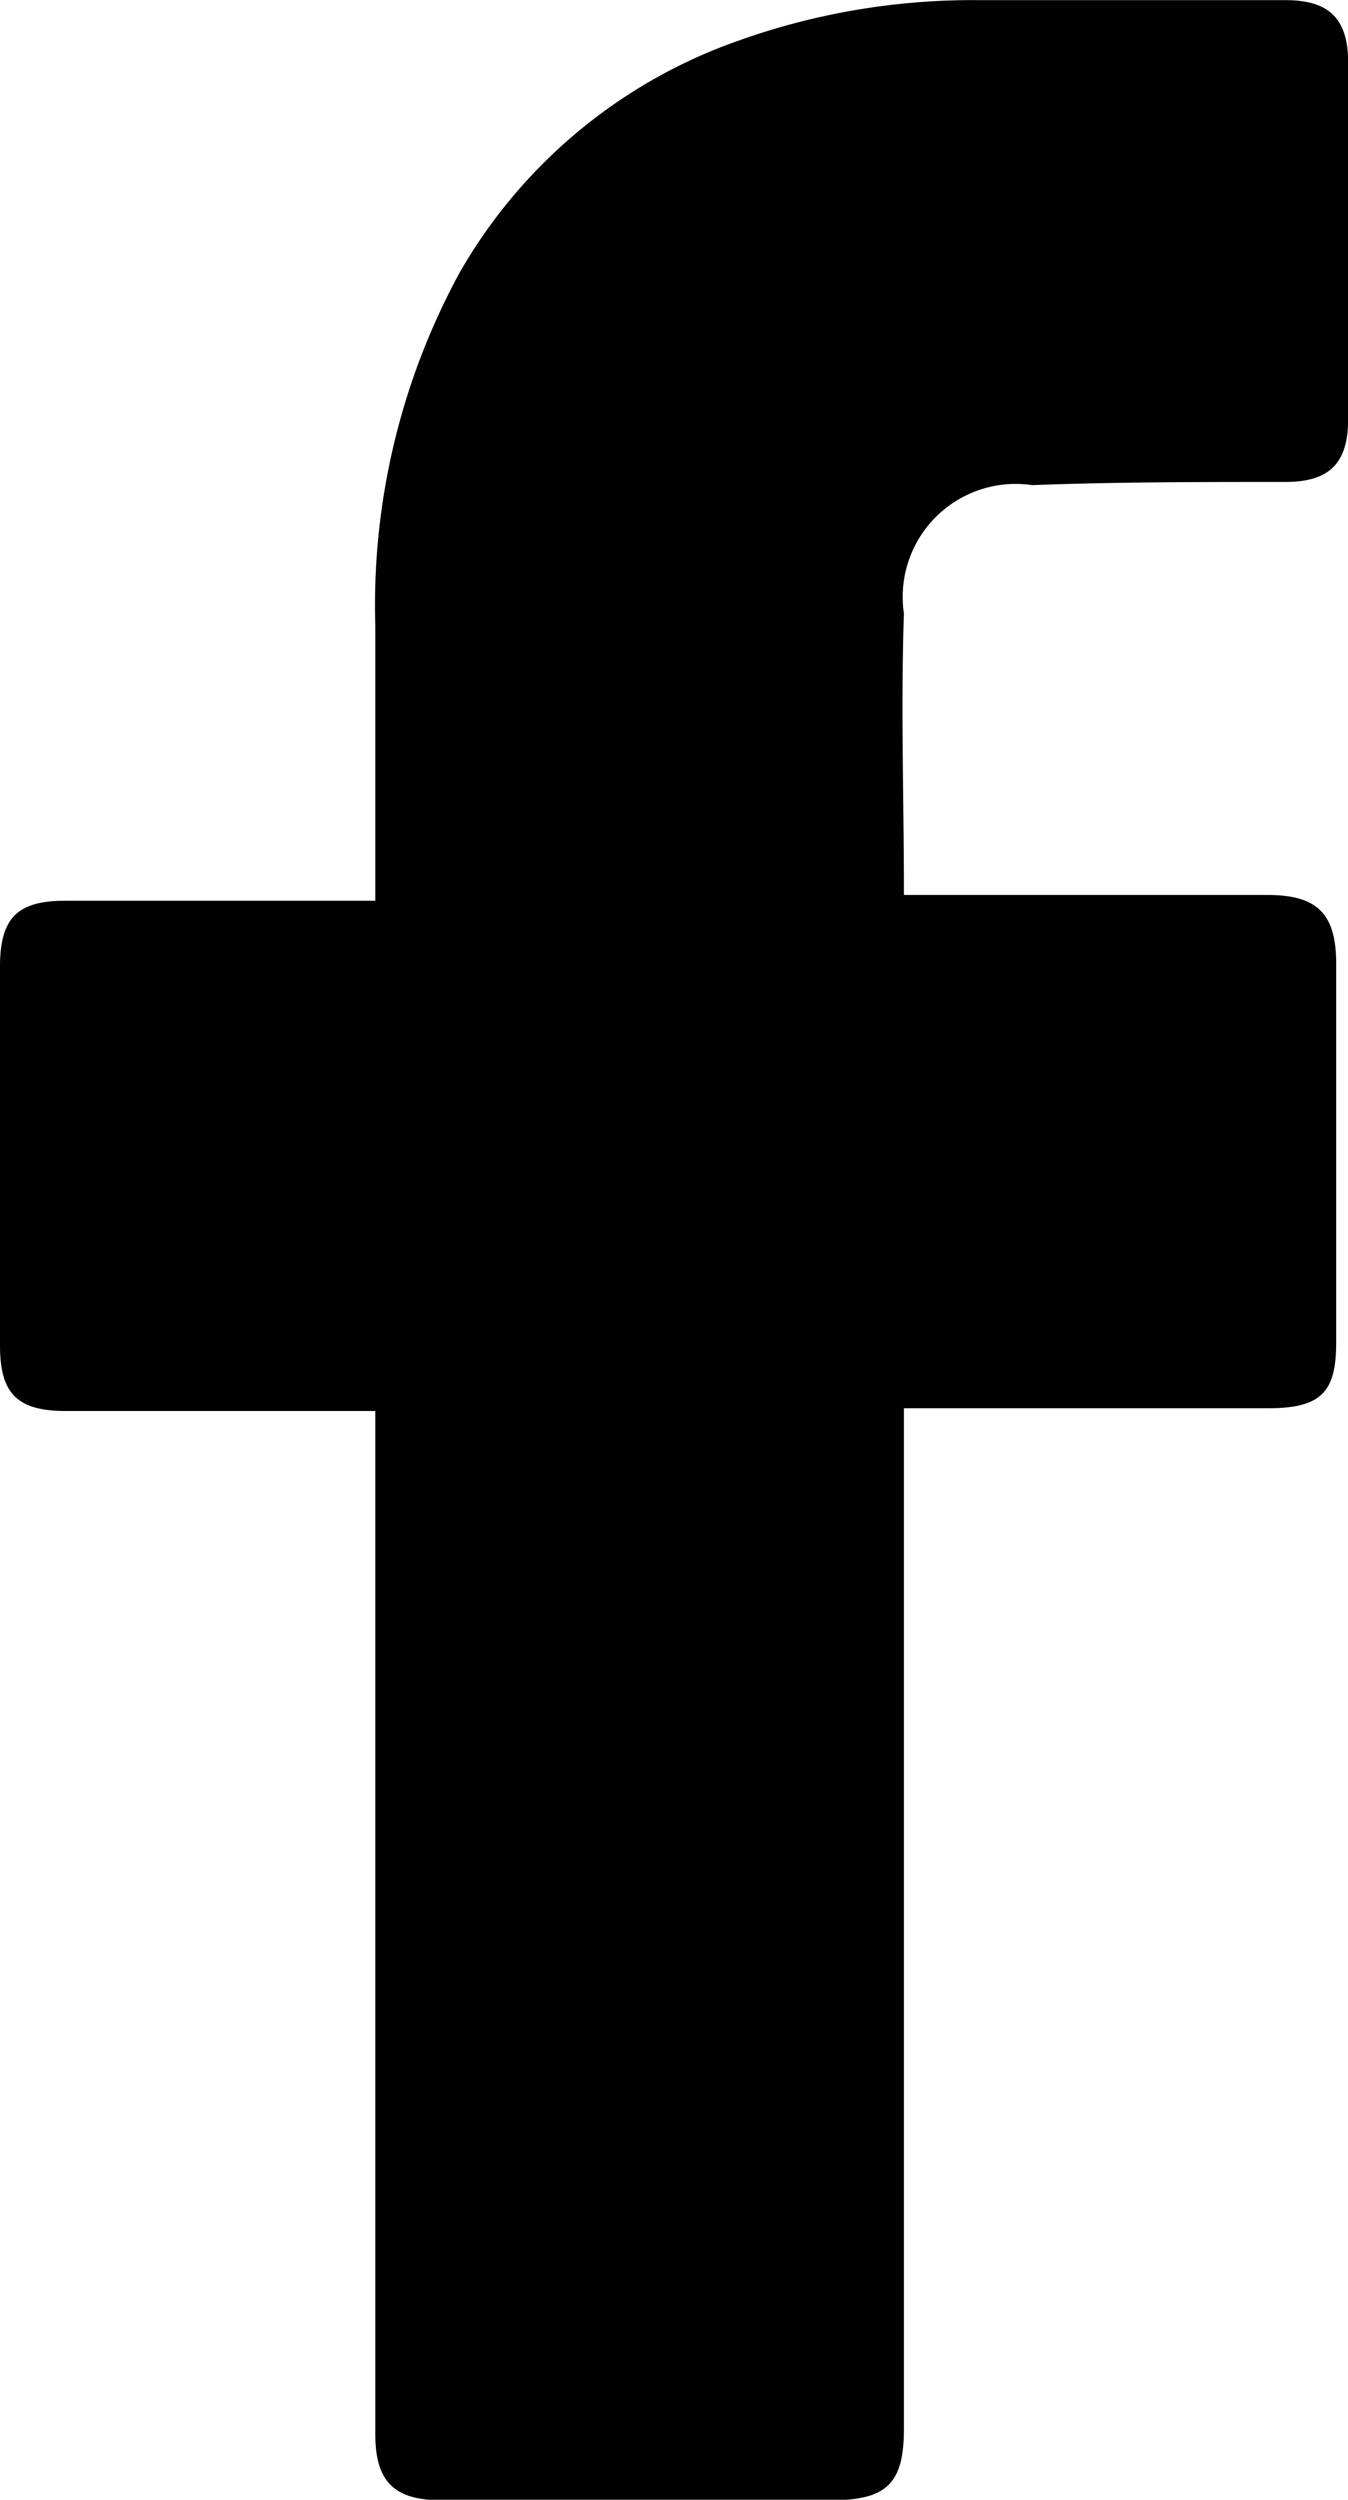 <svg xmlns="http://www.w3.org/2000/svg" width="8.9" height="16.499" viewBox="0 0 8.9 16.499">
  <g id="_x30_1._Facebook" transform="translate(-28.4 -10.1)">
    <path id="Icon_11_" d="M30.878,19.413H28.834c-.33,0-.434-.124-.434-.434v-2.5c0-.33.124-.434.434-.434h2.044V14.23a4.587,4.587,0,0,1,.558-2.333,3.426,3.426,0,0,1,1.838-1.528,4.594,4.594,0,0,1,1.59-.268h2.024c.289,0,.413.124.413.413v2.354c0,.289-.124.413-.413.413-.558,0-1.115,0-1.673.021a.746.746,0,0,0-.847.847c-.021.619,0,1.218,0,1.858h2.4c.33,0,.454.124.454.454v2.5c0,.33-.1.434-.454.434h-2.4v6.732c0,.351-.1.475-.475.475H31.312c-.31,0-.434-.124-.434-.434Z"/>
  </g>
</svg>
